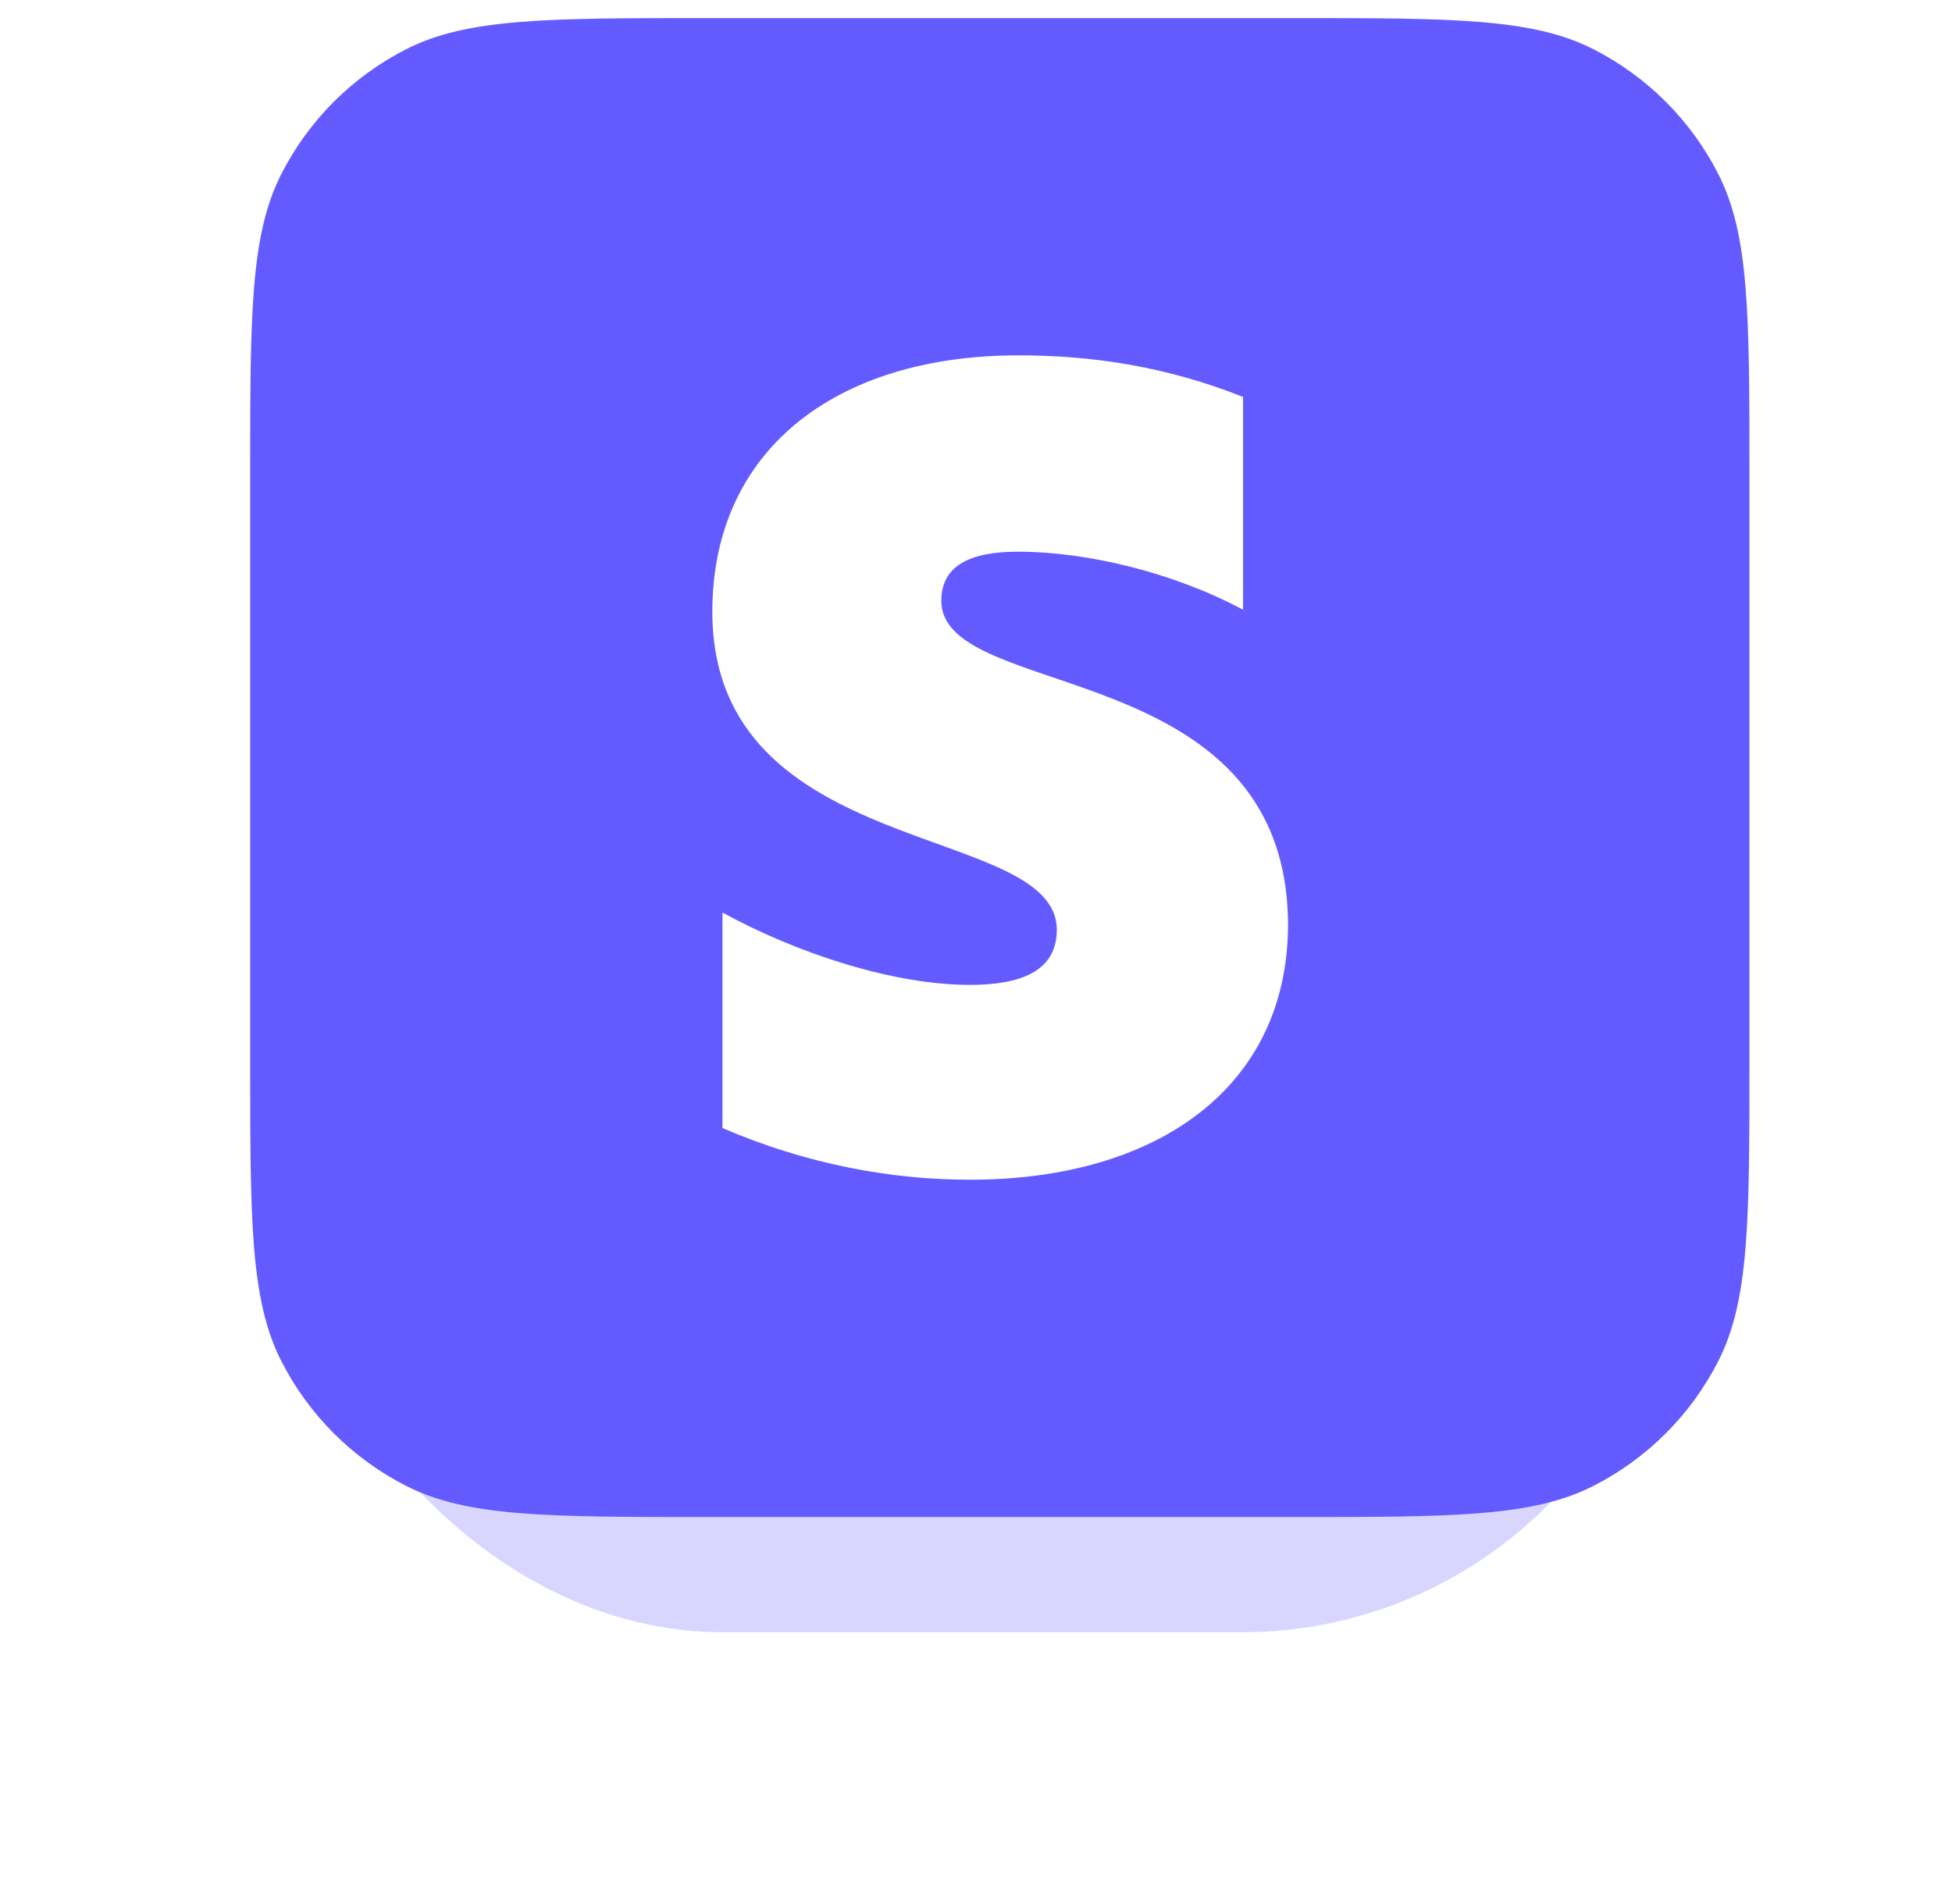 <svg width="41" height="40" viewBox="0 0 41 40" fill="none" xmlns="http://www.w3.org/2000/svg">
<g opacity="0.25" filter="url(#filter0_f_11035_408433)">
<rect x="6.095" y="16.125" width="29.066" height="18.166" rx="9.083" fill="#635BFF"/>
</g>
<g clip-path="url(#clip0_11035_408433)">
<path fill-rule="evenodd" clip-rule="evenodd" d="M5.255 9.98C5.255 6.62 5.255 4.939 5.909 3.656C6.484 2.527 7.402 1.609 8.531 1.034C9.814 0.38 11.495 0.38 14.855 0.38H27.145C30.505 0.38 32.185 0.38 33.469 1.034C34.598 1.609 35.516 2.527 36.091 3.656C36.745 4.939 36.745 6.62 36.745 9.98V22.27C36.745 25.63 36.745 27.31 36.091 28.594C35.516 29.723 34.598 30.641 33.469 31.216C32.185 31.87 30.505 31.87 27.145 31.87H14.855C11.495 31.87 9.814 31.87 8.531 31.216C7.402 30.641 6.484 29.723 5.909 28.594C5.255 27.31 5.255 25.63 5.255 22.27V9.98Z" fill="#635BFF"/>
<path fill-rule="evenodd" clip-rule="evenodd" d="M19.772 12.621C19.772 11.881 20.378 11.59 21.386 11.59C22.834 11.59 24.661 12.031 26.109 12.81V8.339C24.527 7.709 22.968 7.465 21.394 7.465C17.528 7.465 14.962 9.48 14.962 12.85C14.962 18.101 22.197 17.266 22.197 19.533C22.197 20.407 21.433 20.691 20.37 20.691C18.788 20.691 16.773 20.045 15.175 19.171V23.698C16.946 24.462 18.733 24.784 20.37 24.784C24.33 24.784 27.054 22.824 27.054 19.415C27.023 13.747 19.772 14.755 19.772 12.621Z" fill="white"/>
</g>
<defs>
<filter id="filter0_f_11035_408433" x="0.635" y="10.665" width="39.985" height="29.086" filterUnits="userSpaceOnUse" color-interpolation-filters="sRGB">
<feFlood flood-opacity="0" result="BackgroundImageFix"/>
<feBlend mode="normal" in="SourceGraphic" in2="BackgroundImageFix" result="shape"/>
<feGaussianBlur stdDeviation="2.73" result="effect1_foregroundBlur_11035_408433"/>
</filter>
<clipPath id="clip0_11035_408433">
<rect width="31.49" height="31.49" fill="white" transform="translate(5.255 0.38)"/>
</clipPath>
</defs>
</svg>

